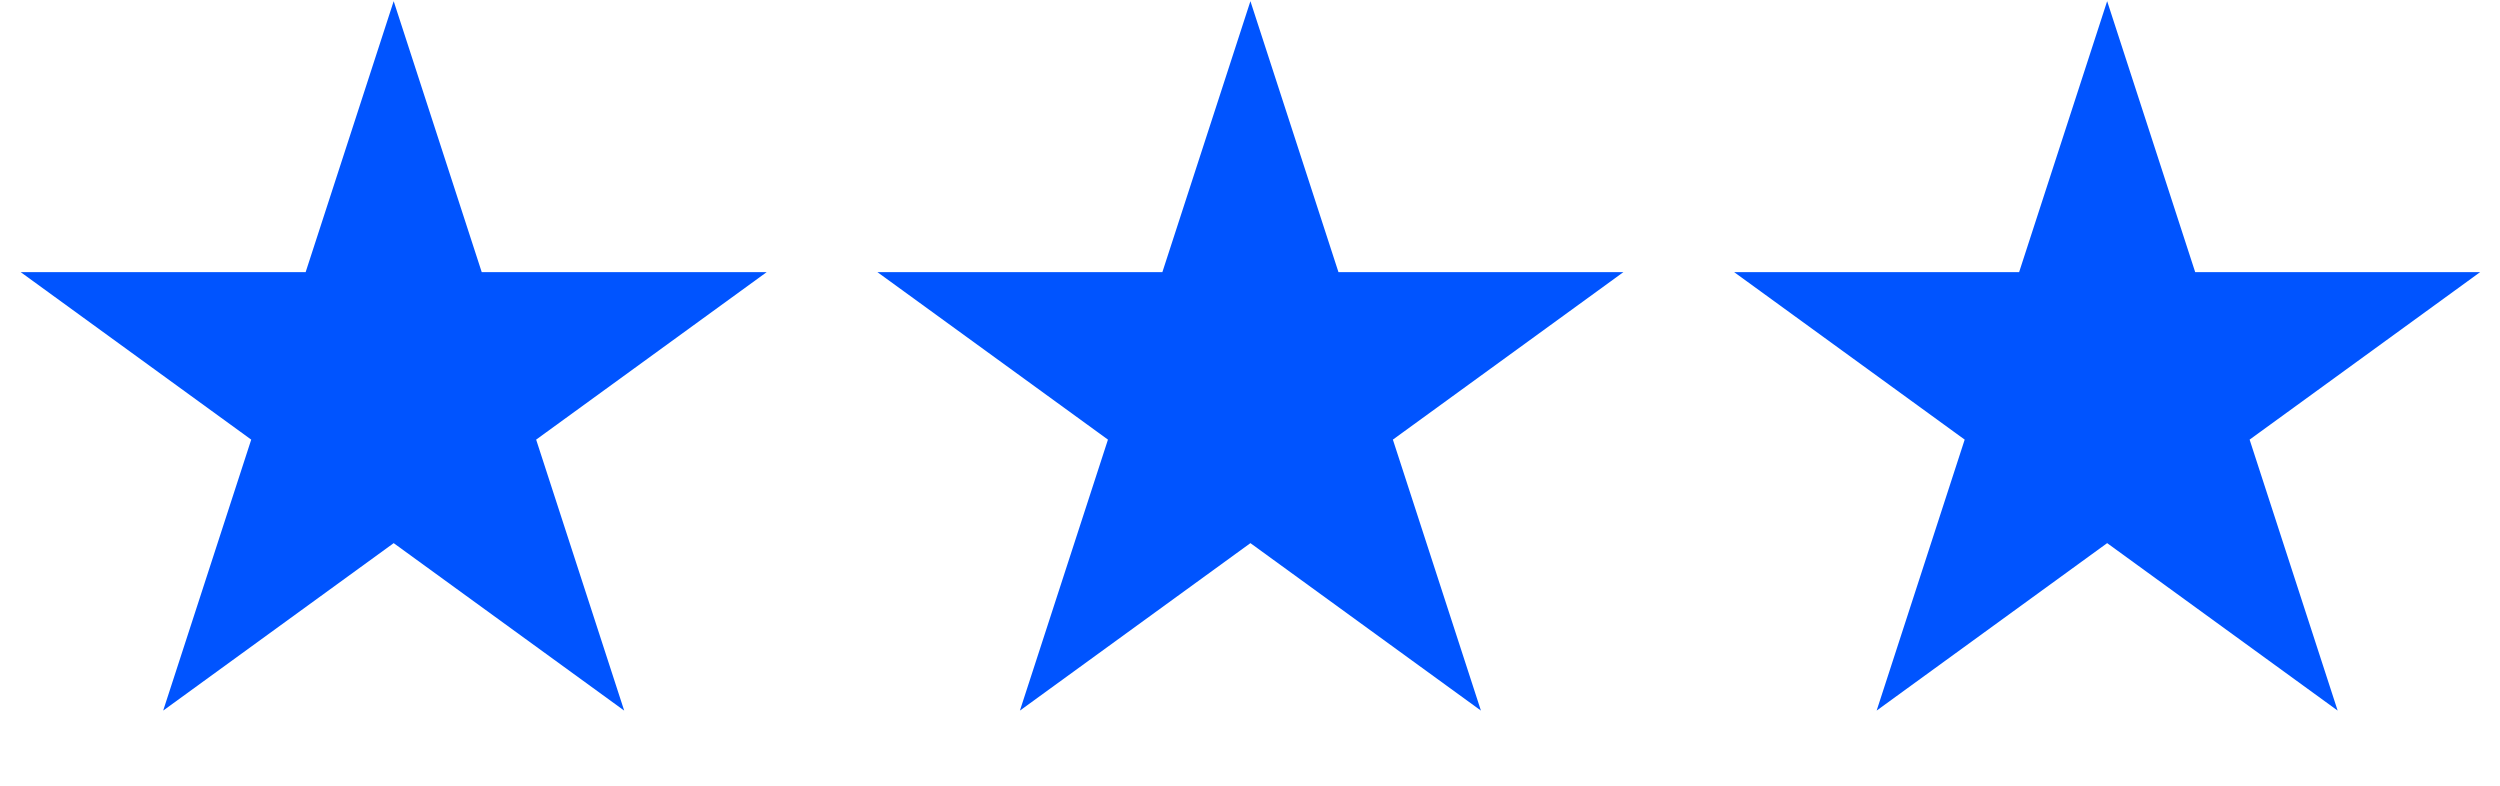 <?xml version="1.0" encoding="UTF-8"?> <svg xmlns="http://www.w3.org/2000/svg" width="1314" height="413" viewBox="0 0 1314 413" fill="none"><path d="M206.92 0.613L253.197 143.041H402.955L281.799 231.066L328.076 373.493L206.92 285.468L85.764 373.493L132.041 231.066L10.885 143.041H160.642L206.92 0.613Z" fill="#0054FF"></path><path d="M698.741 144.586L699.863 148.041H837.865L729.158 227.021L726.22 229.156L727.342 232.611L768.863 360.402L660.157 281.423L657.219 279.288L654.28 281.423L545.573 360.402L587.096 232.611L588.218 229.156L585.279 227.021L476.572 148.041H614.574L615.696 144.586L657.219 16.792L698.741 144.586Z" fill="#0054FF" stroke="#0054FF" stroke-width="10"></path><path d="M1149.04 144.586L1150.16 148.041H1288.16L1179.46 227.021L1176.52 229.156L1177.64 232.611L1219.16 360.402L1110.46 281.423L1107.52 279.288L1104.58 281.423L995.872 360.402L1037.39 232.611L1038.52 229.156L1035.58 227.021L926.871 148.041H1064.87L1066 144.586L1107.52 16.792L1149.04 144.586Z" fill="#0054FF" stroke="#0054FF" stroke-width="10"></path></svg> 